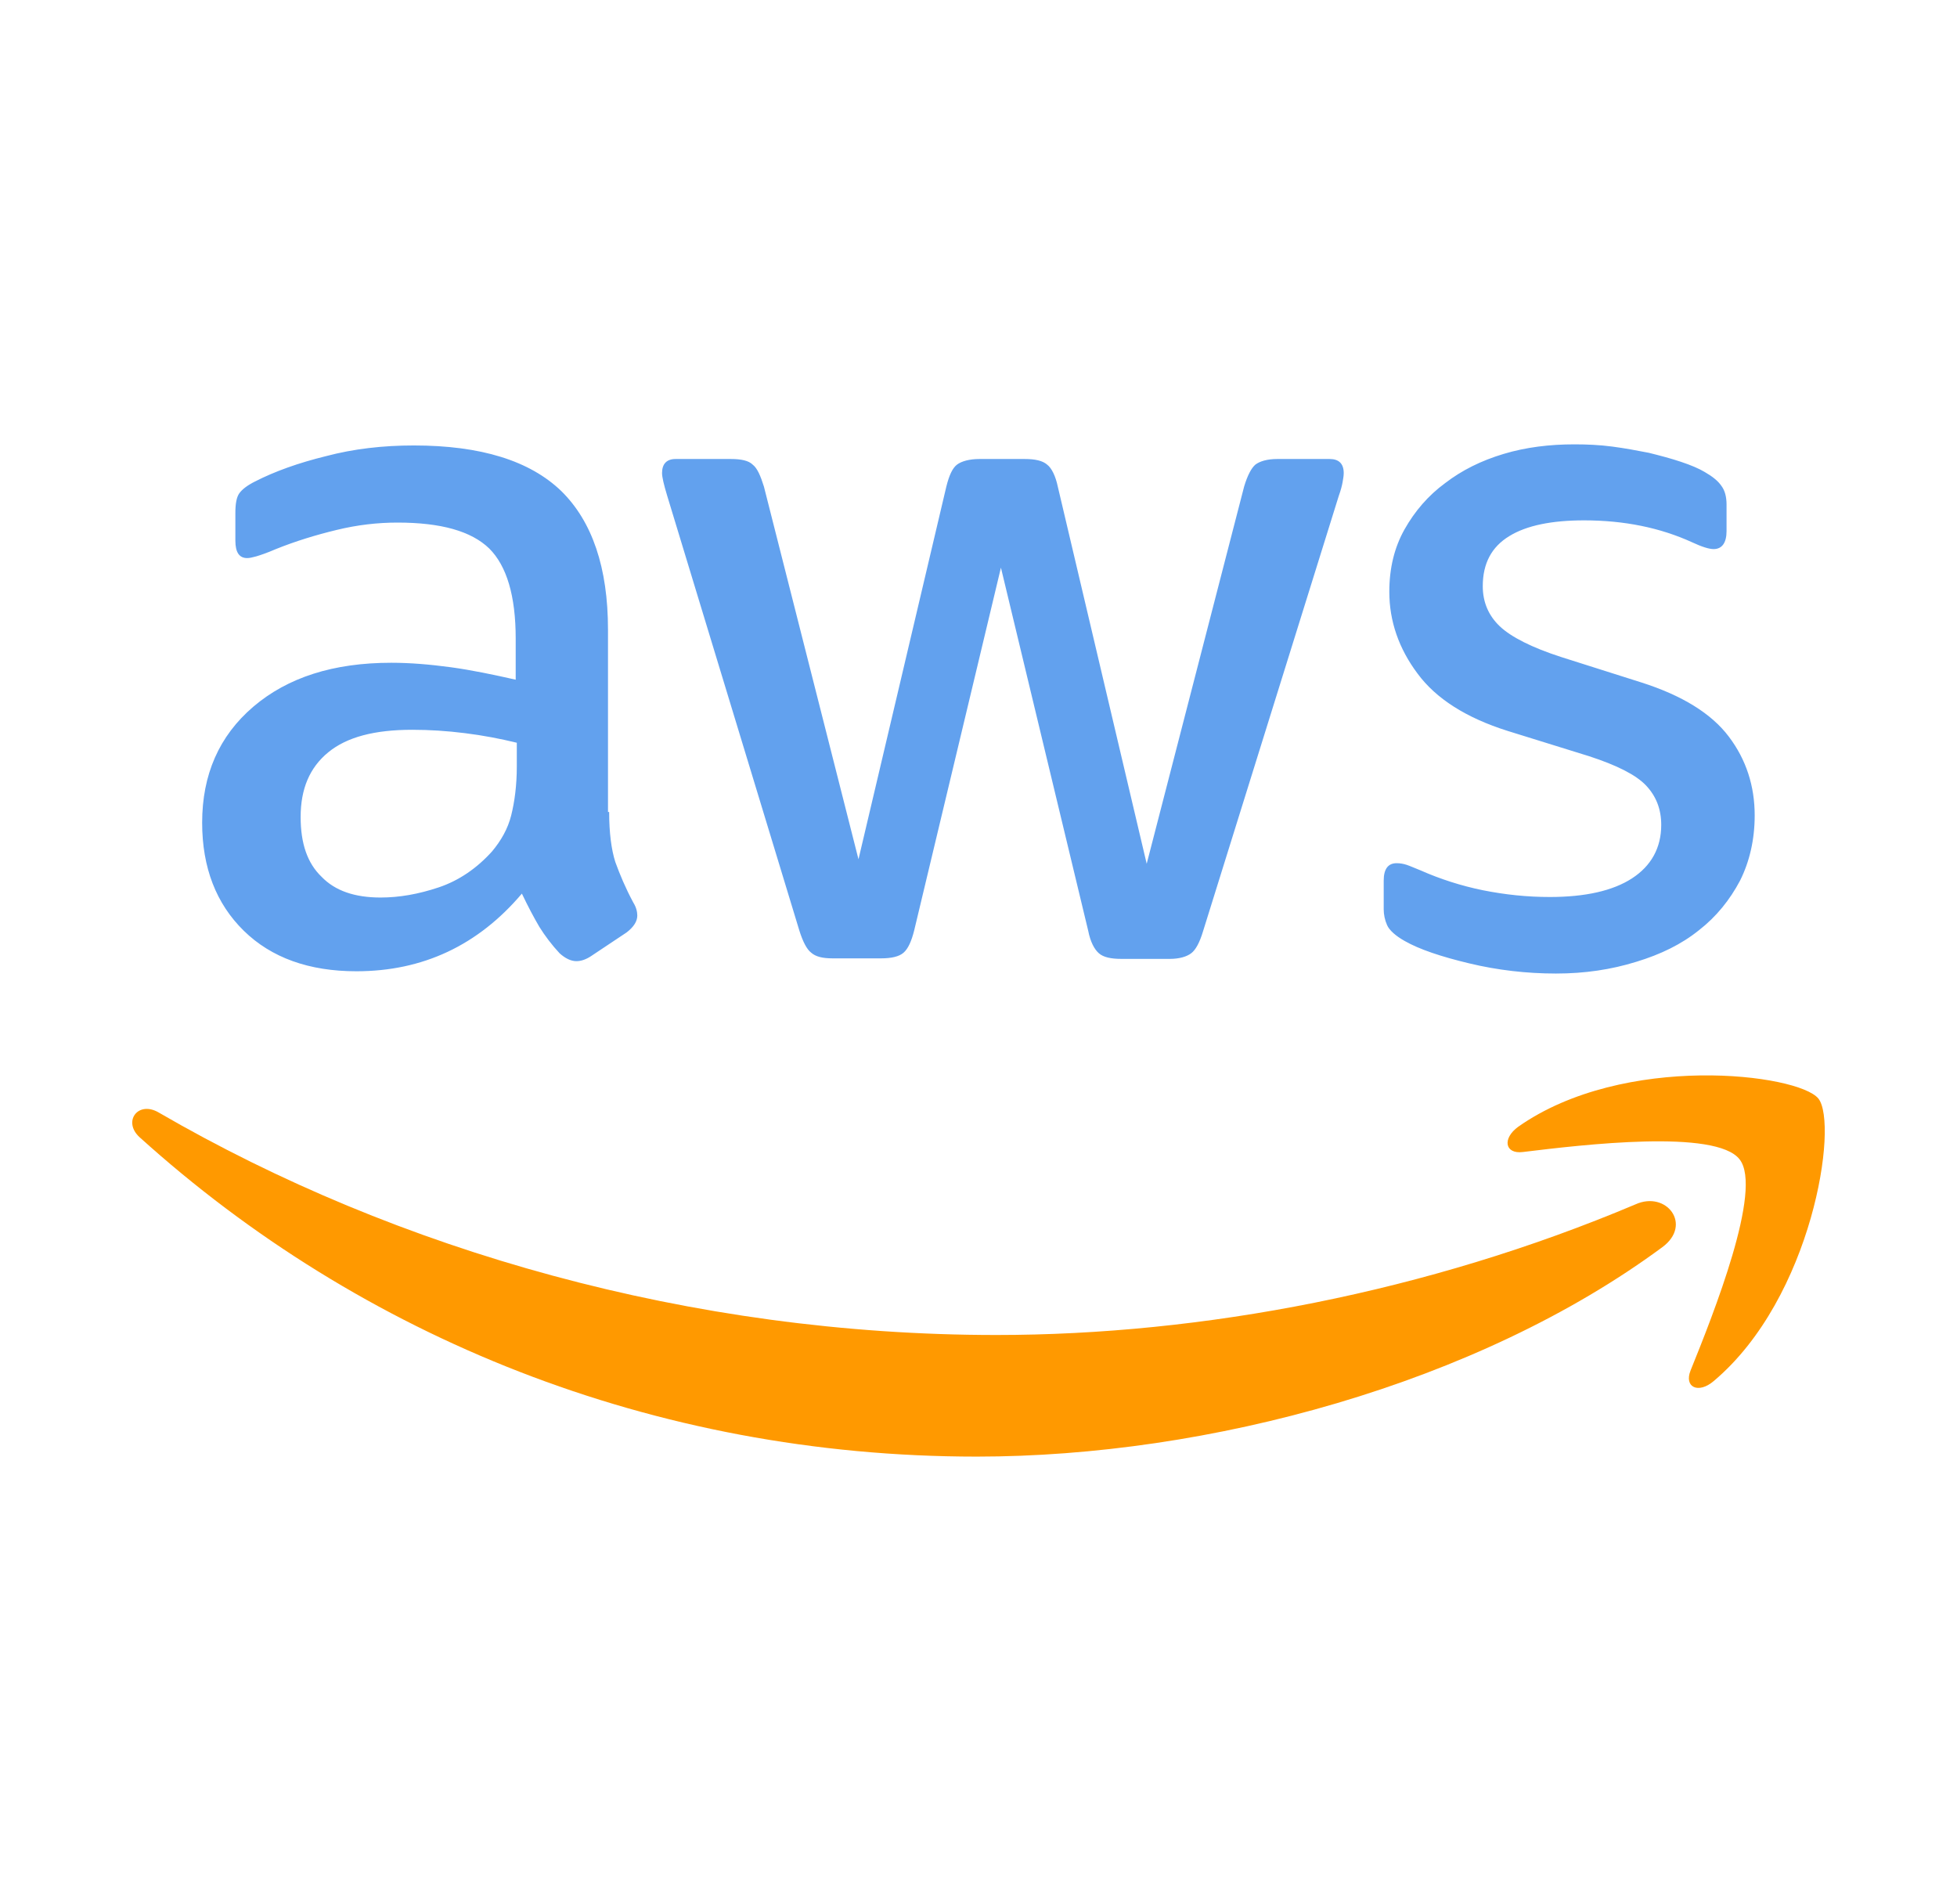 <svg width="37" height="36" viewBox="0 0 37 36" fill="none" xmlns="http://www.w3.org/2000/svg">
<path d="M11.517 15.35C11.517 15.743 11.559 16.063 11.634 16.297C11.719 16.531 11.825 16.786 11.974 17.063C12.027 17.148 12.049 17.233 12.049 17.308C12.049 17.414 11.985 17.521 11.847 17.627L11.176 18.074C11.08 18.138 10.985 18.17 10.899 18.17C10.793 18.17 10.687 18.117 10.58 18.021C10.431 17.861 10.303 17.691 10.197 17.521C10.091 17.34 9.984 17.138 9.867 16.893C9.037 17.872 7.994 18.361 6.738 18.361C5.844 18.361 5.131 18.106 4.609 17.595C4.088 17.084 3.822 16.403 3.822 15.552C3.822 14.647 4.141 13.913 4.79 13.359C5.44 12.806 6.302 12.529 7.398 12.529C7.76 12.529 8.132 12.561 8.526 12.614C8.92 12.668 9.324 12.753 9.75 12.849V12.072C9.75 11.263 9.58 10.699 9.25 10.369C8.909 10.039 8.334 9.879 7.515 9.879C7.142 9.879 6.759 9.922 6.365 10.018C5.972 10.113 5.589 10.23 5.216 10.38C5.046 10.454 4.918 10.496 4.844 10.518C4.769 10.539 4.716 10.55 4.673 10.55C4.524 10.55 4.45 10.443 4.45 10.22V9.698C4.45 9.528 4.471 9.4 4.524 9.326C4.578 9.251 4.673 9.177 4.822 9.102C5.195 8.911 5.642 8.751 6.163 8.623C6.685 8.485 7.238 8.421 7.824 8.421C9.09 8.421 10.016 8.709 10.612 9.283C11.197 9.858 11.495 10.731 11.495 11.901V15.35H11.517ZM7.196 16.967C7.547 16.967 7.909 16.904 8.292 16.776C8.675 16.648 9.016 16.414 9.303 16.095C9.473 15.892 9.601 15.669 9.665 15.414C9.729 15.158 9.771 14.849 9.771 14.488V14.041C9.463 13.966 9.133 13.902 8.792 13.86C8.451 13.817 8.122 13.796 7.792 13.796C7.079 13.796 6.557 13.934 6.206 14.222C5.855 14.509 5.684 14.913 5.684 15.445C5.684 15.946 5.812 16.318 6.078 16.573C6.334 16.84 6.706 16.967 7.196 16.967ZM15.742 18.117C15.55 18.117 15.422 18.085 15.337 18.01C15.252 17.946 15.178 17.797 15.114 17.595L12.613 9.368C12.549 9.156 12.517 9.017 12.517 8.943C12.517 8.772 12.602 8.677 12.773 8.677H13.816C14.018 8.677 14.156 8.709 14.23 8.783C14.316 8.847 14.38 8.996 14.443 9.198L16.231 16.244L17.892 9.198C17.945 8.985 18.009 8.847 18.094 8.783C18.179 8.719 18.328 8.677 18.52 8.677H19.371C19.573 8.677 19.712 8.709 19.797 8.783C19.882 8.847 19.956 8.996 19.999 9.198L21.68 16.329L23.522 9.198C23.586 8.985 23.66 8.847 23.735 8.783C23.82 8.719 23.958 8.677 24.15 8.677H25.139C25.31 8.677 25.405 8.762 25.405 8.943C25.405 8.996 25.395 9.049 25.384 9.113C25.373 9.177 25.352 9.262 25.31 9.379L22.745 17.606C22.681 17.819 22.606 17.957 22.521 18.021C22.436 18.085 22.298 18.127 22.117 18.127H21.202C20.999 18.127 20.861 18.095 20.776 18.021C20.691 17.946 20.616 17.808 20.574 17.595L18.924 10.731L17.285 17.585C17.232 17.797 17.168 17.936 17.083 18.01C16.998 18.085 16.849 18.117 16.657 18.117H15.742ZM29.418 18.404C28.864 18.404 28.311 18.34 27.779 18.212C27.247 18.085 26.832 17.946 26.555 17.787C26.385 17.691 26.267 17.585 26.225 17.489C26.182 17.393 26.161 17.287 26.161 17.191V16.648C26.161 16.424 26.246 16.318 26.406 16.318C26.47 16.318 26.534 16.329 26.598 16.35C26.661 16.371 26.757 16.414 26.863 16.456C27.225 16.616 27.619 16.744 28.034 16.829C28.46 16.914 28.875 16.957 29.301 16.957C29.971 16.957 30.493 16.84 30.855 16.605C31.216 16.371 31.408 16.031 31.408 15.594C31.408 15.296 31.312 15.052 31.121 14.849C30.929 14.647 30.567 14.466 30.046 14.296L28.503 13.817C27.726 13.572 27.151 13.21 26.8 12.732C26.448 12.263 26.267 11.742 26.267 11.188C26.267 10.741 26.363 10.348 26.555 10.007C26.747 9.666 27.002 9.368 27.321 9.134C27.64 8.889 28.002 8.709 28.428 8.581C28.854 8.453 29.301 8.4 29.769 8.4C30.003 8.4 30.248 8.411 30.482 8.442C30.727 8.474 30.95 8.517 31.174 8.56C31.387 8.613 31.589 8.666 31.78 8.73C31.972 8.794 32.121 8.858 32.227 8.921C32.377 9.007 32.483 9.092 32.547 9.187C32.611 9.273 32.643 9.39 32.643 9.539V10.039C32.643 10.262 32.557 10.38 32.398 10.38C32.313 10.38 32.174 10.337 31.993 10.252C31.387 9.975 30.706 9.837 29.95 9.837C29.343 9.837 28.864 9.932 28.535 10.135C28.204 10.337 28.034 10.646 28.034 11.082C28.034 11.38 28.141 11.635 28.354 11.838C28.566 12.04 28.96 12.242 29.524 12.423L31.035 12.902C31.802 13.147 32.355 13.487 32.685 13.924C33.015 14.36 33.175 14.86 33.175 15.414C33.175 15.871 33.079 16.286 32.898 16.648C32.706 17.01 32.451 17.329 32.121 17.585C31.791 17.851 31.397 18.042 30.94 18.181C30.461 18.33 29.961 18.404 29.418 18.404Z" fill="#62A1EE"/>
<path fill-rule="evenodd" clip-rule="evenodd" d="M31.43 23.576C27.929 26.163 22.842 27.536 18.468 27.536C12.337 27.536 6.814 25.269 2.642 21.501C2.312 21.203 2.61 20.799 3.004 21.033C7.516 23.651 13.082 25.237 18.84 25.237C22.725 25.237 26.992 24.428 30.92 22.768C31.505 22.502 32.005 23.151 31.43 23.576Z" fill="#FF9900"/>
<path fill-rule="evenodd" clip-rule="evenodd" d="M32.889 21.916C32.442 21.341 29.93 21.639 28.791 21.778C28.451 21.82 28.398 21.522 28.706 21.299C30.707 19.894 33.996 20.298 34.379 20.767C34.762 21.246 34.272 24.534 32.399 26.109C32.112 26.354 31.835 26.227 31.963 25.907C32.389 24.854 33.336 22.48 32.889 21.916Z" fill="#FF9900"/>
</svg>
